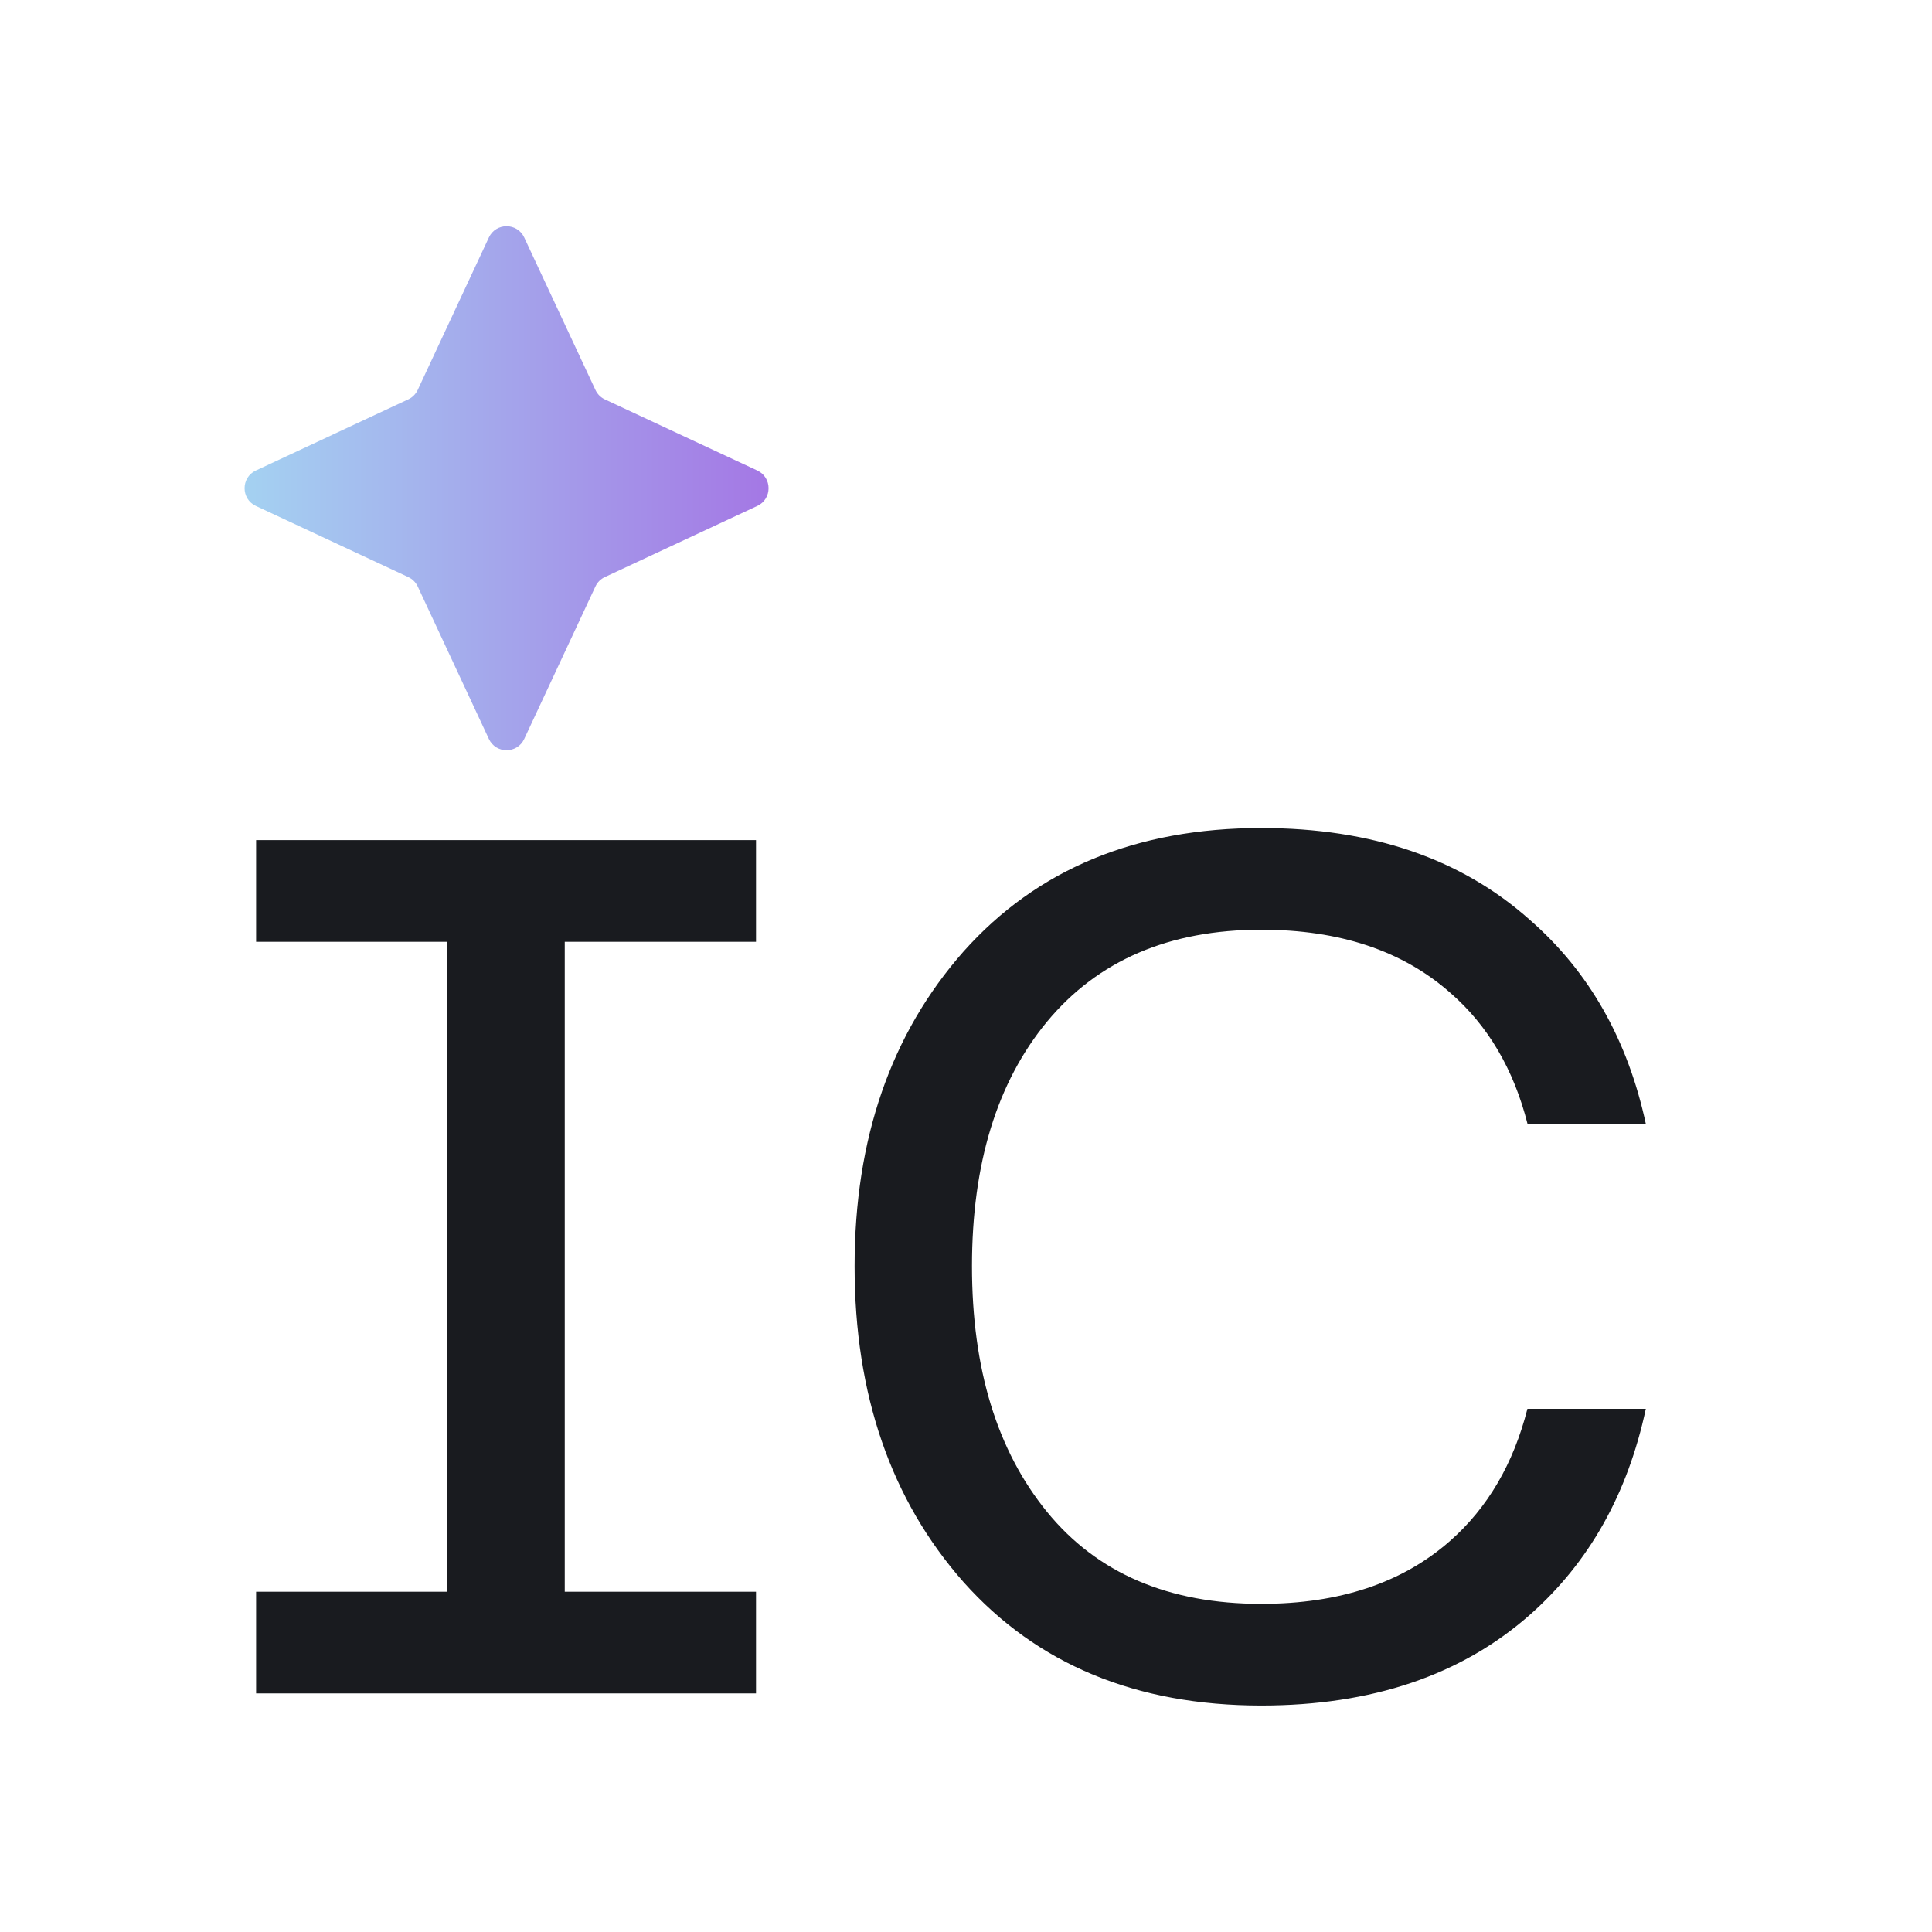 <?xml version="1.0" encoding="UTF-8"?> <svg xmlns="http://www.w3.org/2000/svg" width="32" height="32" viewBox="0 0 32 32" fill="none"><rect width="32" height="32" fill="white"></rect><path d="M12.522 15.599H9.354V26.364H12.522V28.048H4.242V26.364H7.41V15.599H4.242V13.915H12.522V15.599Z" fill="#191B1F"></path><path fill-rule="evenodd" clip-rule="evenodd" d="M14.155 20.972C14.155 18.86 14.756 17.123 15.959 15.76C17.175 14.396 18.819 13.715 20.89 13.715C22.721 13.715 24.205 14.223 25.341 15.238C26.322 16.094 26.962 17.223 27.262 18.624H25.303C25.073 17.711 24.644 16.983 24.018 16.441C23.229 15.746 22.187 15.399 20.89 15.399C19.367 15.399 18.184 15.907 17.342 16.922C16.514 17.925 16.099 19.274 16.099 20.972C16.099 22.669 16.514 24.026 17.342 25.041C18.171 26.057 19.353 26.565 20.89 26.565C22.187 26.565 23.229 26.217 24.018 25.522C24.641 24.973 25.068 24.243 25.299 23.334H27.26C26.959 24.743 26.32 25.88 25.341 26.745C24.205 27.747 22.721 28.249 20.89 28.249C18.819 28.249 17.175 27.567 15.959 26.204C14.756 24.841 14.155 23.097 14.155 20.972Z" fill="#191B1F"></path><path d="M8.097 3.934C8.213 3.685 8.567 3.685 8.683 3.934L9.862 6.458C9.894 6.527 9.949 6.583 10.018 6.615L12.543 7.793C12.792 7.909 12.792 8.264 12.543 8.38L10.018 9.558C9.949 9.59 9.894 9.645 9.862 9.714L8.683 12.239C8.567 12.488 8.213 12.488 8.097 12.239L6.919 9.714C6.886 9.645 6.831 9.59 6.762 9.558L4.238 8.38C3.989 8.264 3.989 7.909 4.238 7.793L6.762 6.615C6.831 6.583 6.886 6.527 6.919 6.458L8.097 3.934Z" fill="url(#paint0_linear_4123_12)"></path><defs><linearGradient id="paint0_linear_4123_12" x1="3.609" y1="8.086" x2="13.171" y2="8.086" gradientUnits="userSpaceOnUse"><stop stop-color="#A4D6F2"></stop><stop offset="1" stop-color="#A473E4"></stop></linearGradient></defs></svg> 